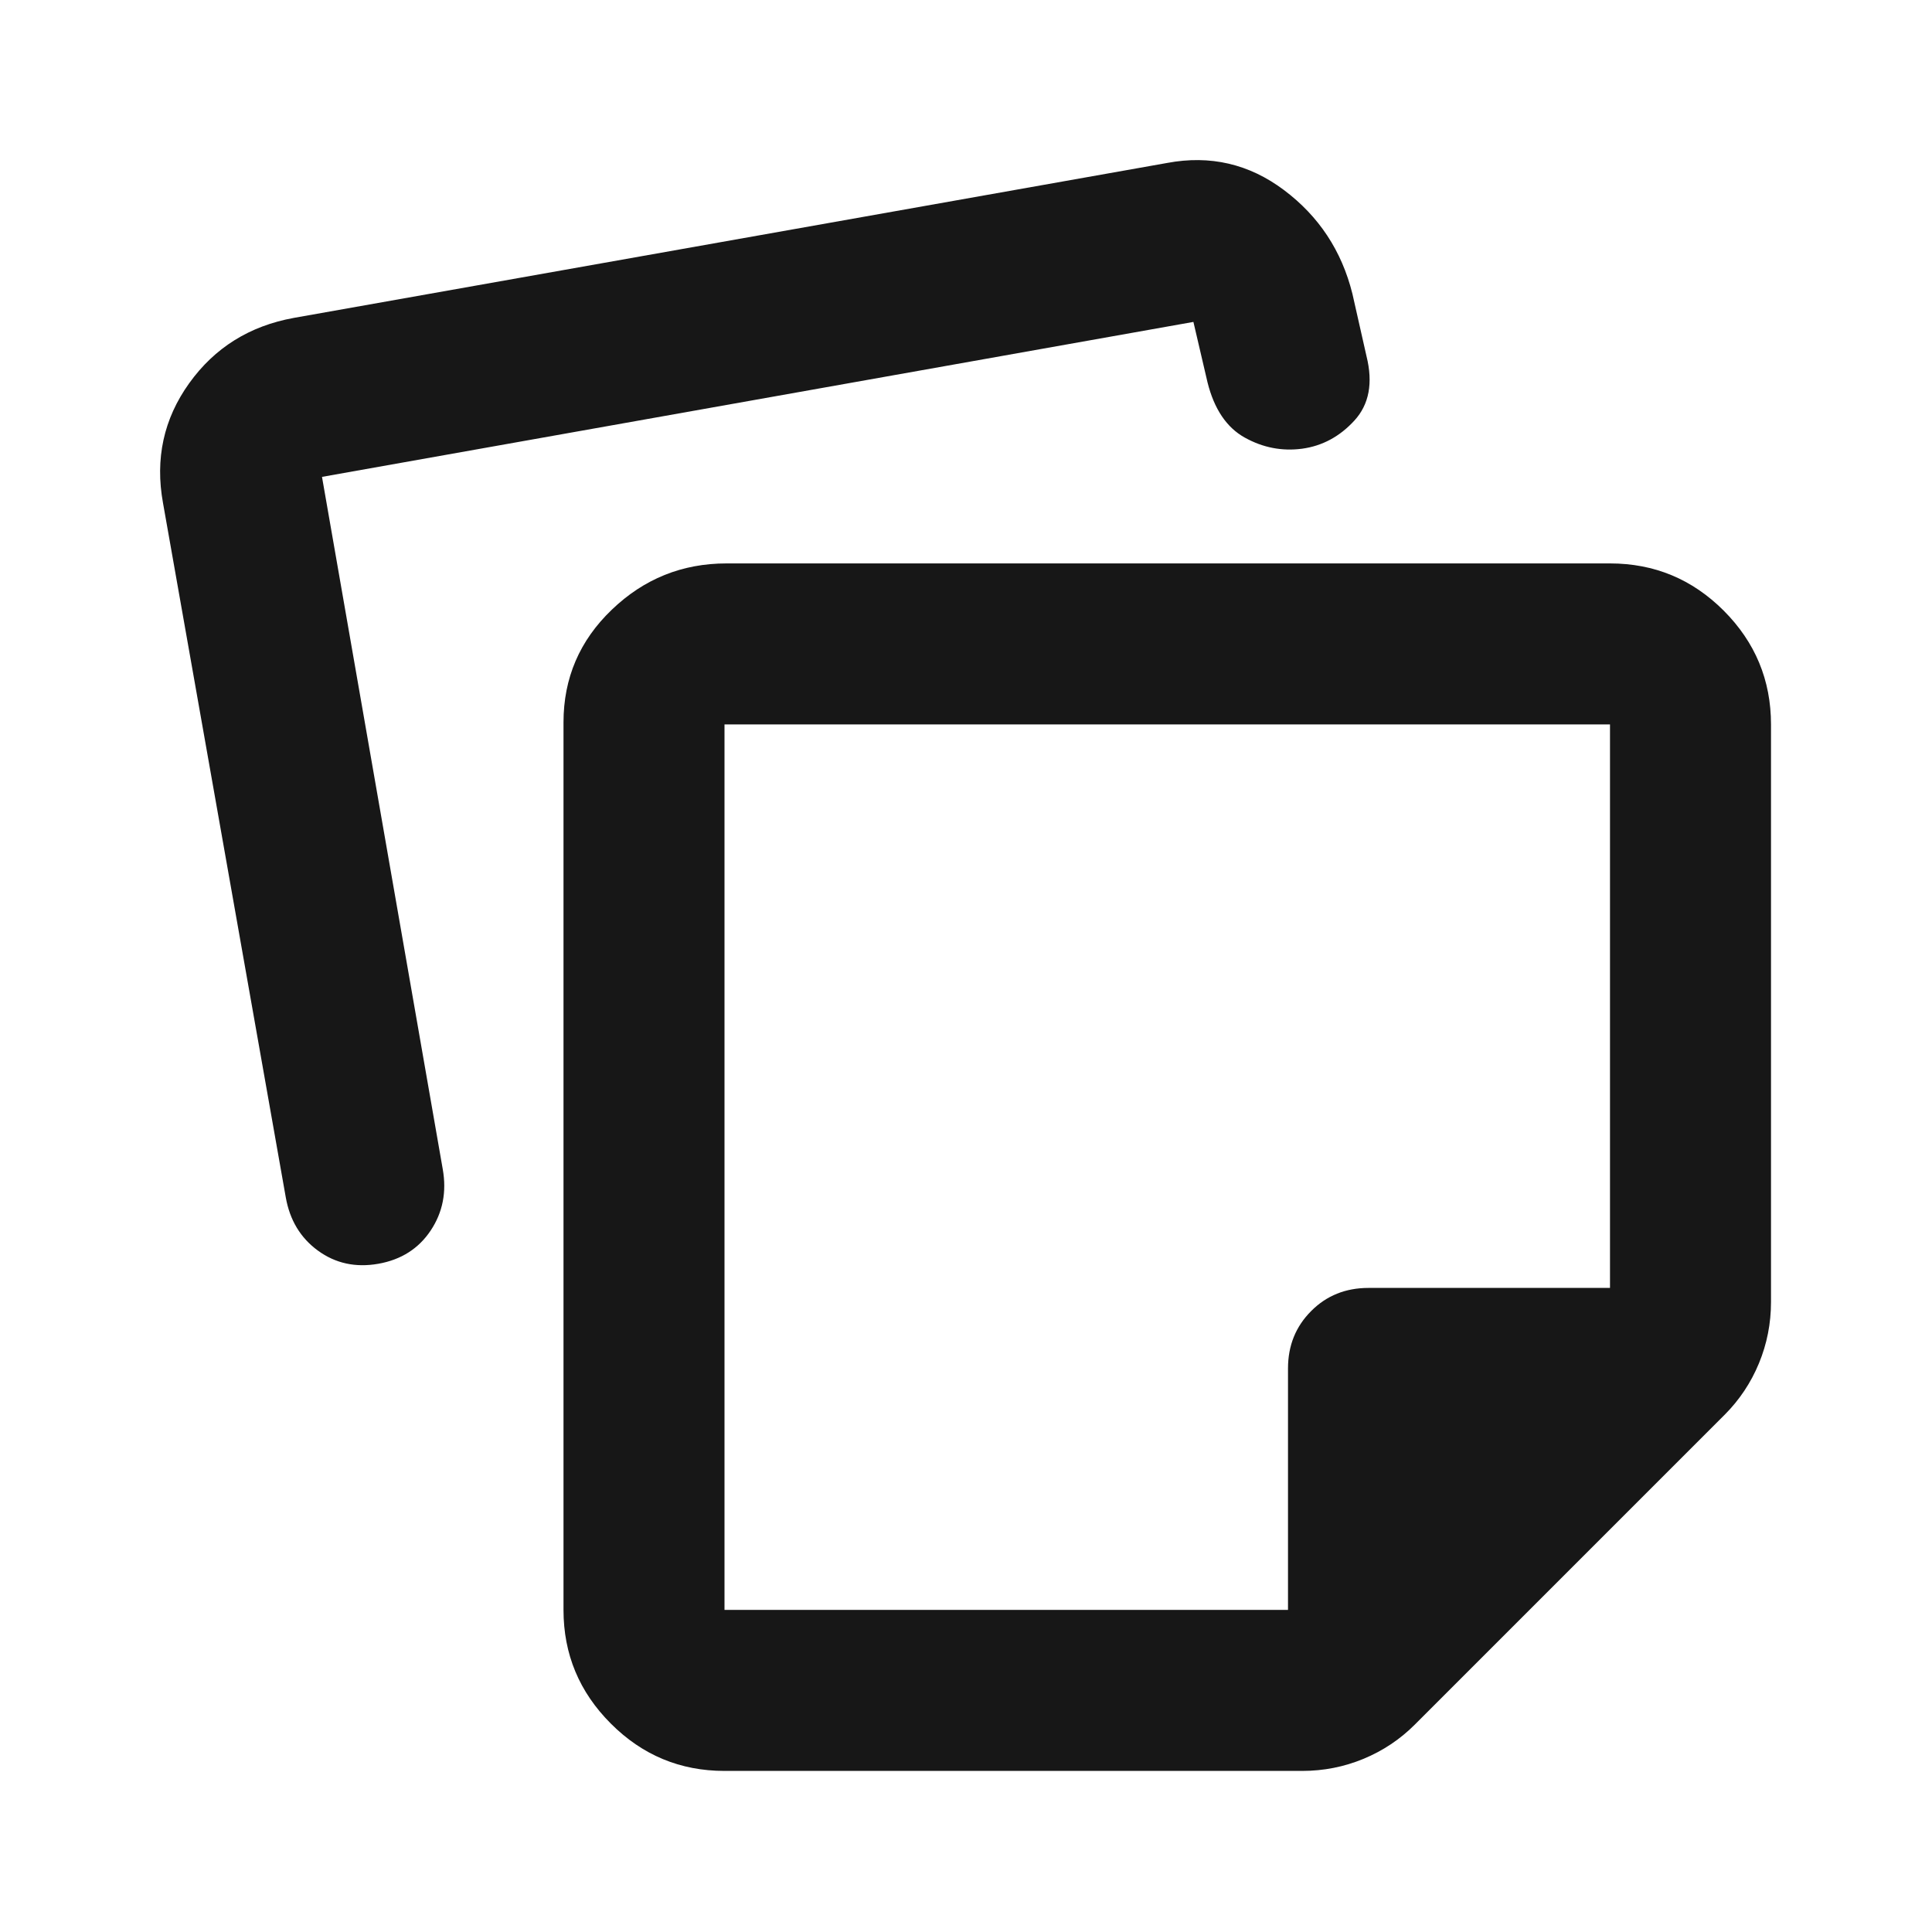 <svg width="24" height="24" viewBox="0 0 24 24" fill="none" xmlns="http://www.w3.org/2000/svg">
<path d="M9 8.999V19.999H16V16.999C16 16.715 16.096 16.478 16.288 16.286C16.479 16.094 16.717 15.999 17 15.999H20V8.999H9ZM7 19.999V8.974C7 8.424 7.2 7.957 7.6 7.574C8 7.19 8.475 6.999 9.025 6.999H20C20.55 6.999 21.021 7.194 21.413 7.586C21.804 7.978 22 8.449 22 8.999V16.174C22 16.44 21.95 16.694 21.85 16.936C21.75 17.178 21.608 17.39 21.425 17.574L17.575 21.424C17.392 21.607 17.179 21.749 16.938 21.849C16.696 21.949 16.442 21.999 16.175 21.999H9C8.45 21.999 7.979 21.803 7.588 21.411C7.196 21.019 7 20.549 7 19.999ZM2.025 6.249C1.925 5.699 2.033 5.203 2.35 4.761C2.667 4.319 3.1 4.049 3.65 3.949L14.5 2.024C15.033 1.924 15.517 2.036 15.95 2.361C16.383 2.686 16.667 3.115 16.8 3.649L16.975 4.424C17.058 4.757 17.008 5.024 16.825 5.224C16.642 5.424 16.425 5.54 16.175 5.574C15.925 5.607 15.688 5.561 15.463 5.436C15.238 5.311 15.083 5.082 15 4.749L14.825 3.999L4 5.924L5.5 14.524C5.55 14.807 5.5 15.061 5.35 15.286C5.2 15.511 4.983 15.649 4.7 15.699C4.417 15.749 4.167 15.694 3.95 15.536C3.733 15.378 3.6 15.157 3.55 14.874L2.025 6.249Z" fill="#171717"/>
</svg>
